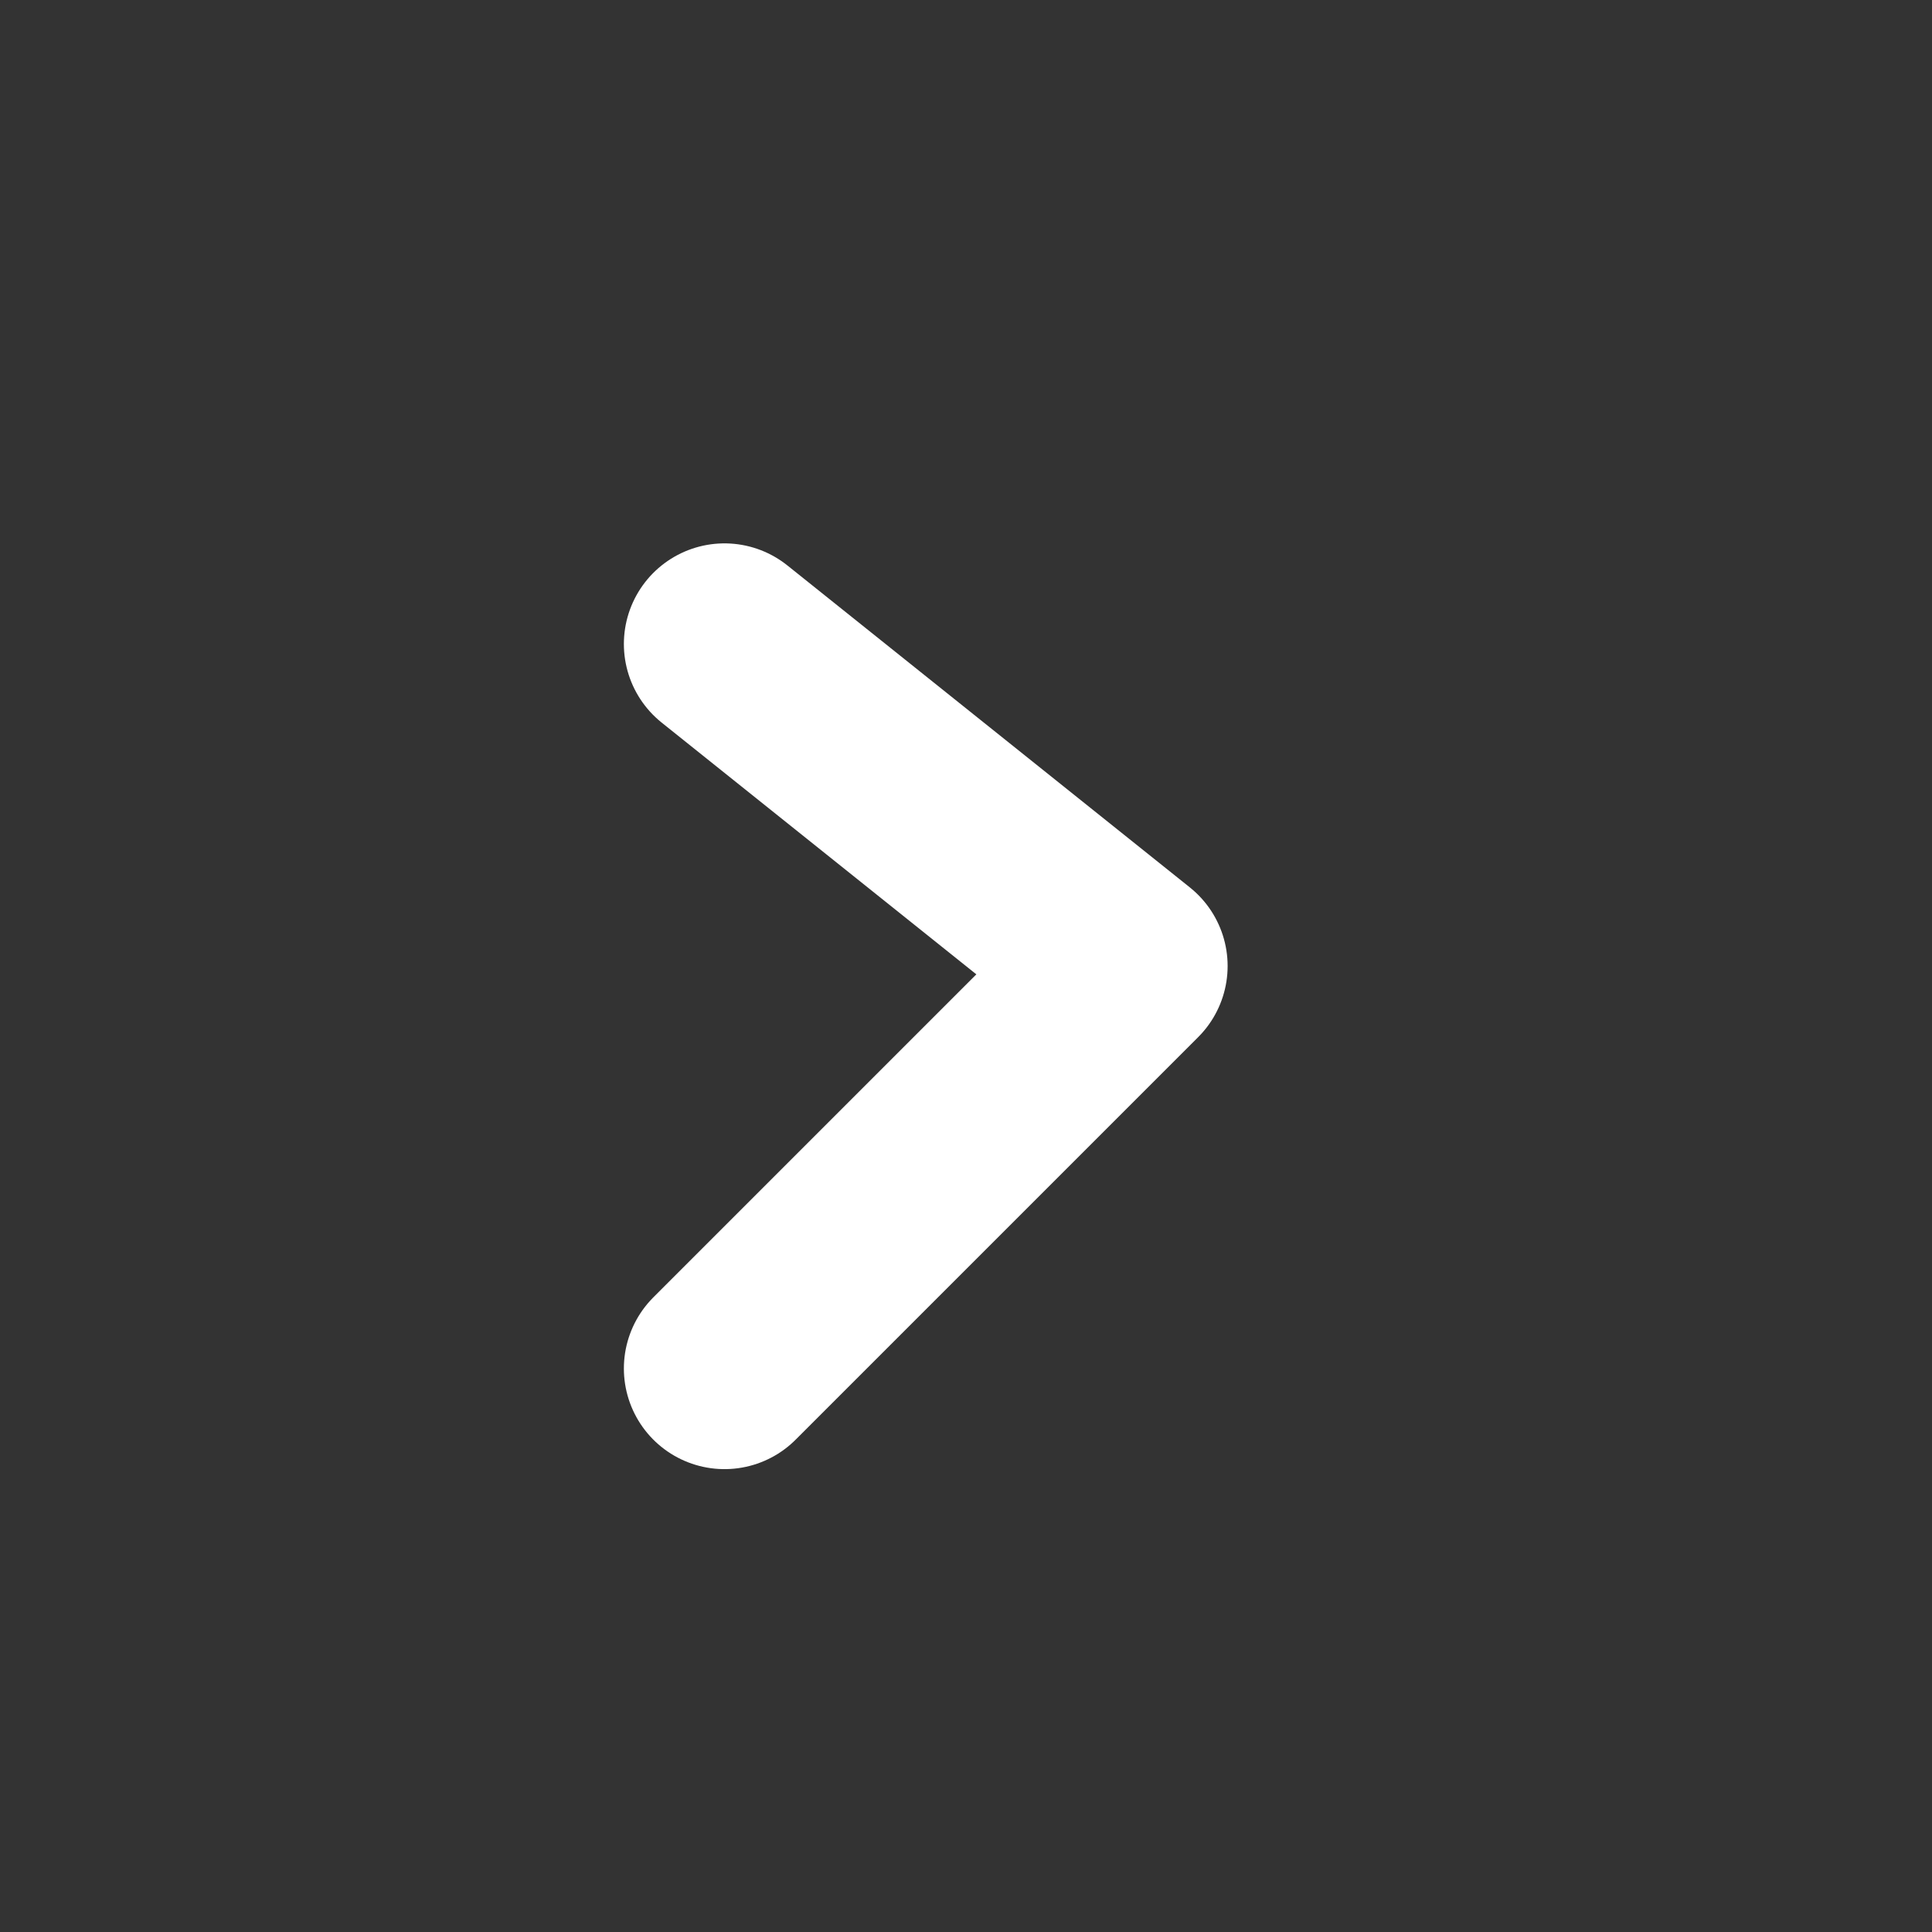 <svg width="20" height="20" viewBox="0 0 24 24" fill="none" xmlns="http://www.w3.org/2000/svg">
  <rect x="0" y="0" width="24" height="24" fill="#333333" stroke="none"/>
  <path d="M9 8L14 12L9 17" stroke="#FFFFFF" stroke-width="2.5" stroke-linecap="round" stroke-linejoin="round"/>
</svg>
